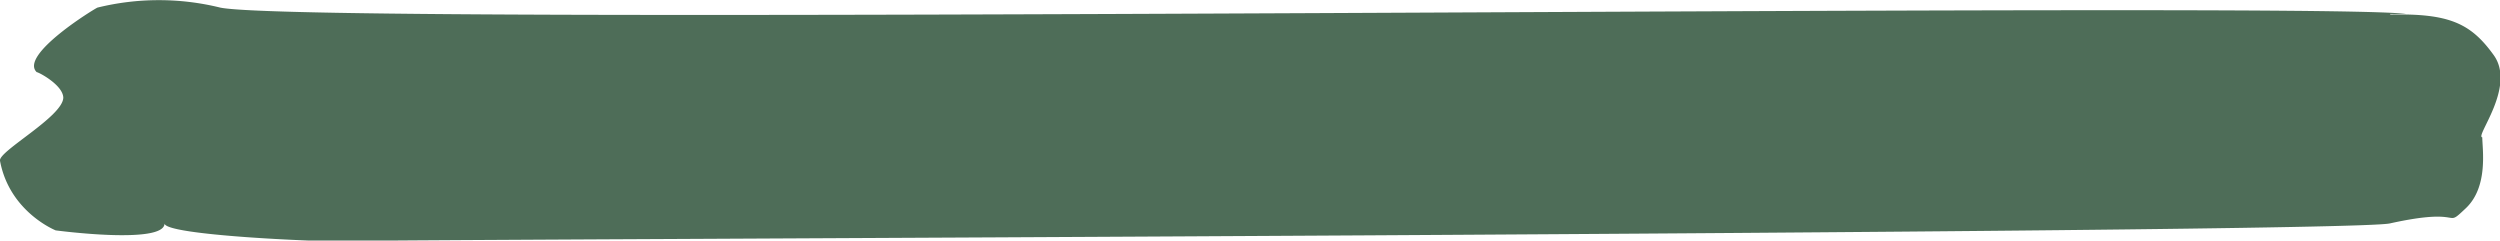 <svg xmlns="http://www.w3.org/2000/svg" viewBox="0 0 395 38" preserveAspectRatio="none">
	<path data-name="Path 154" d="M377.6 2.2h2.5c-14.4-2-331 2-345.3-1a40.6 40.6 0 00-19.4 0c-.5.2-12.4 7.5-9.6 10.2.3 0 4.1 2 4.2 4 0 3-10.3 8.5-10 10 1.5 8.1 8.8 11 8.8 11S26 38.7 26 35.3c0 1.9 24.8 2.9 27.1 2.8 8-.3 317.3-1.2 324.5-2.8 12.2-2.7 8.4 1 12-2.4s2.6-9.4 2.6-11.2c-1.2-.1 5.4-8 1.8-13s-7-6.6-16.3-6.4z" fill="#4e6d58"/>
</svg>